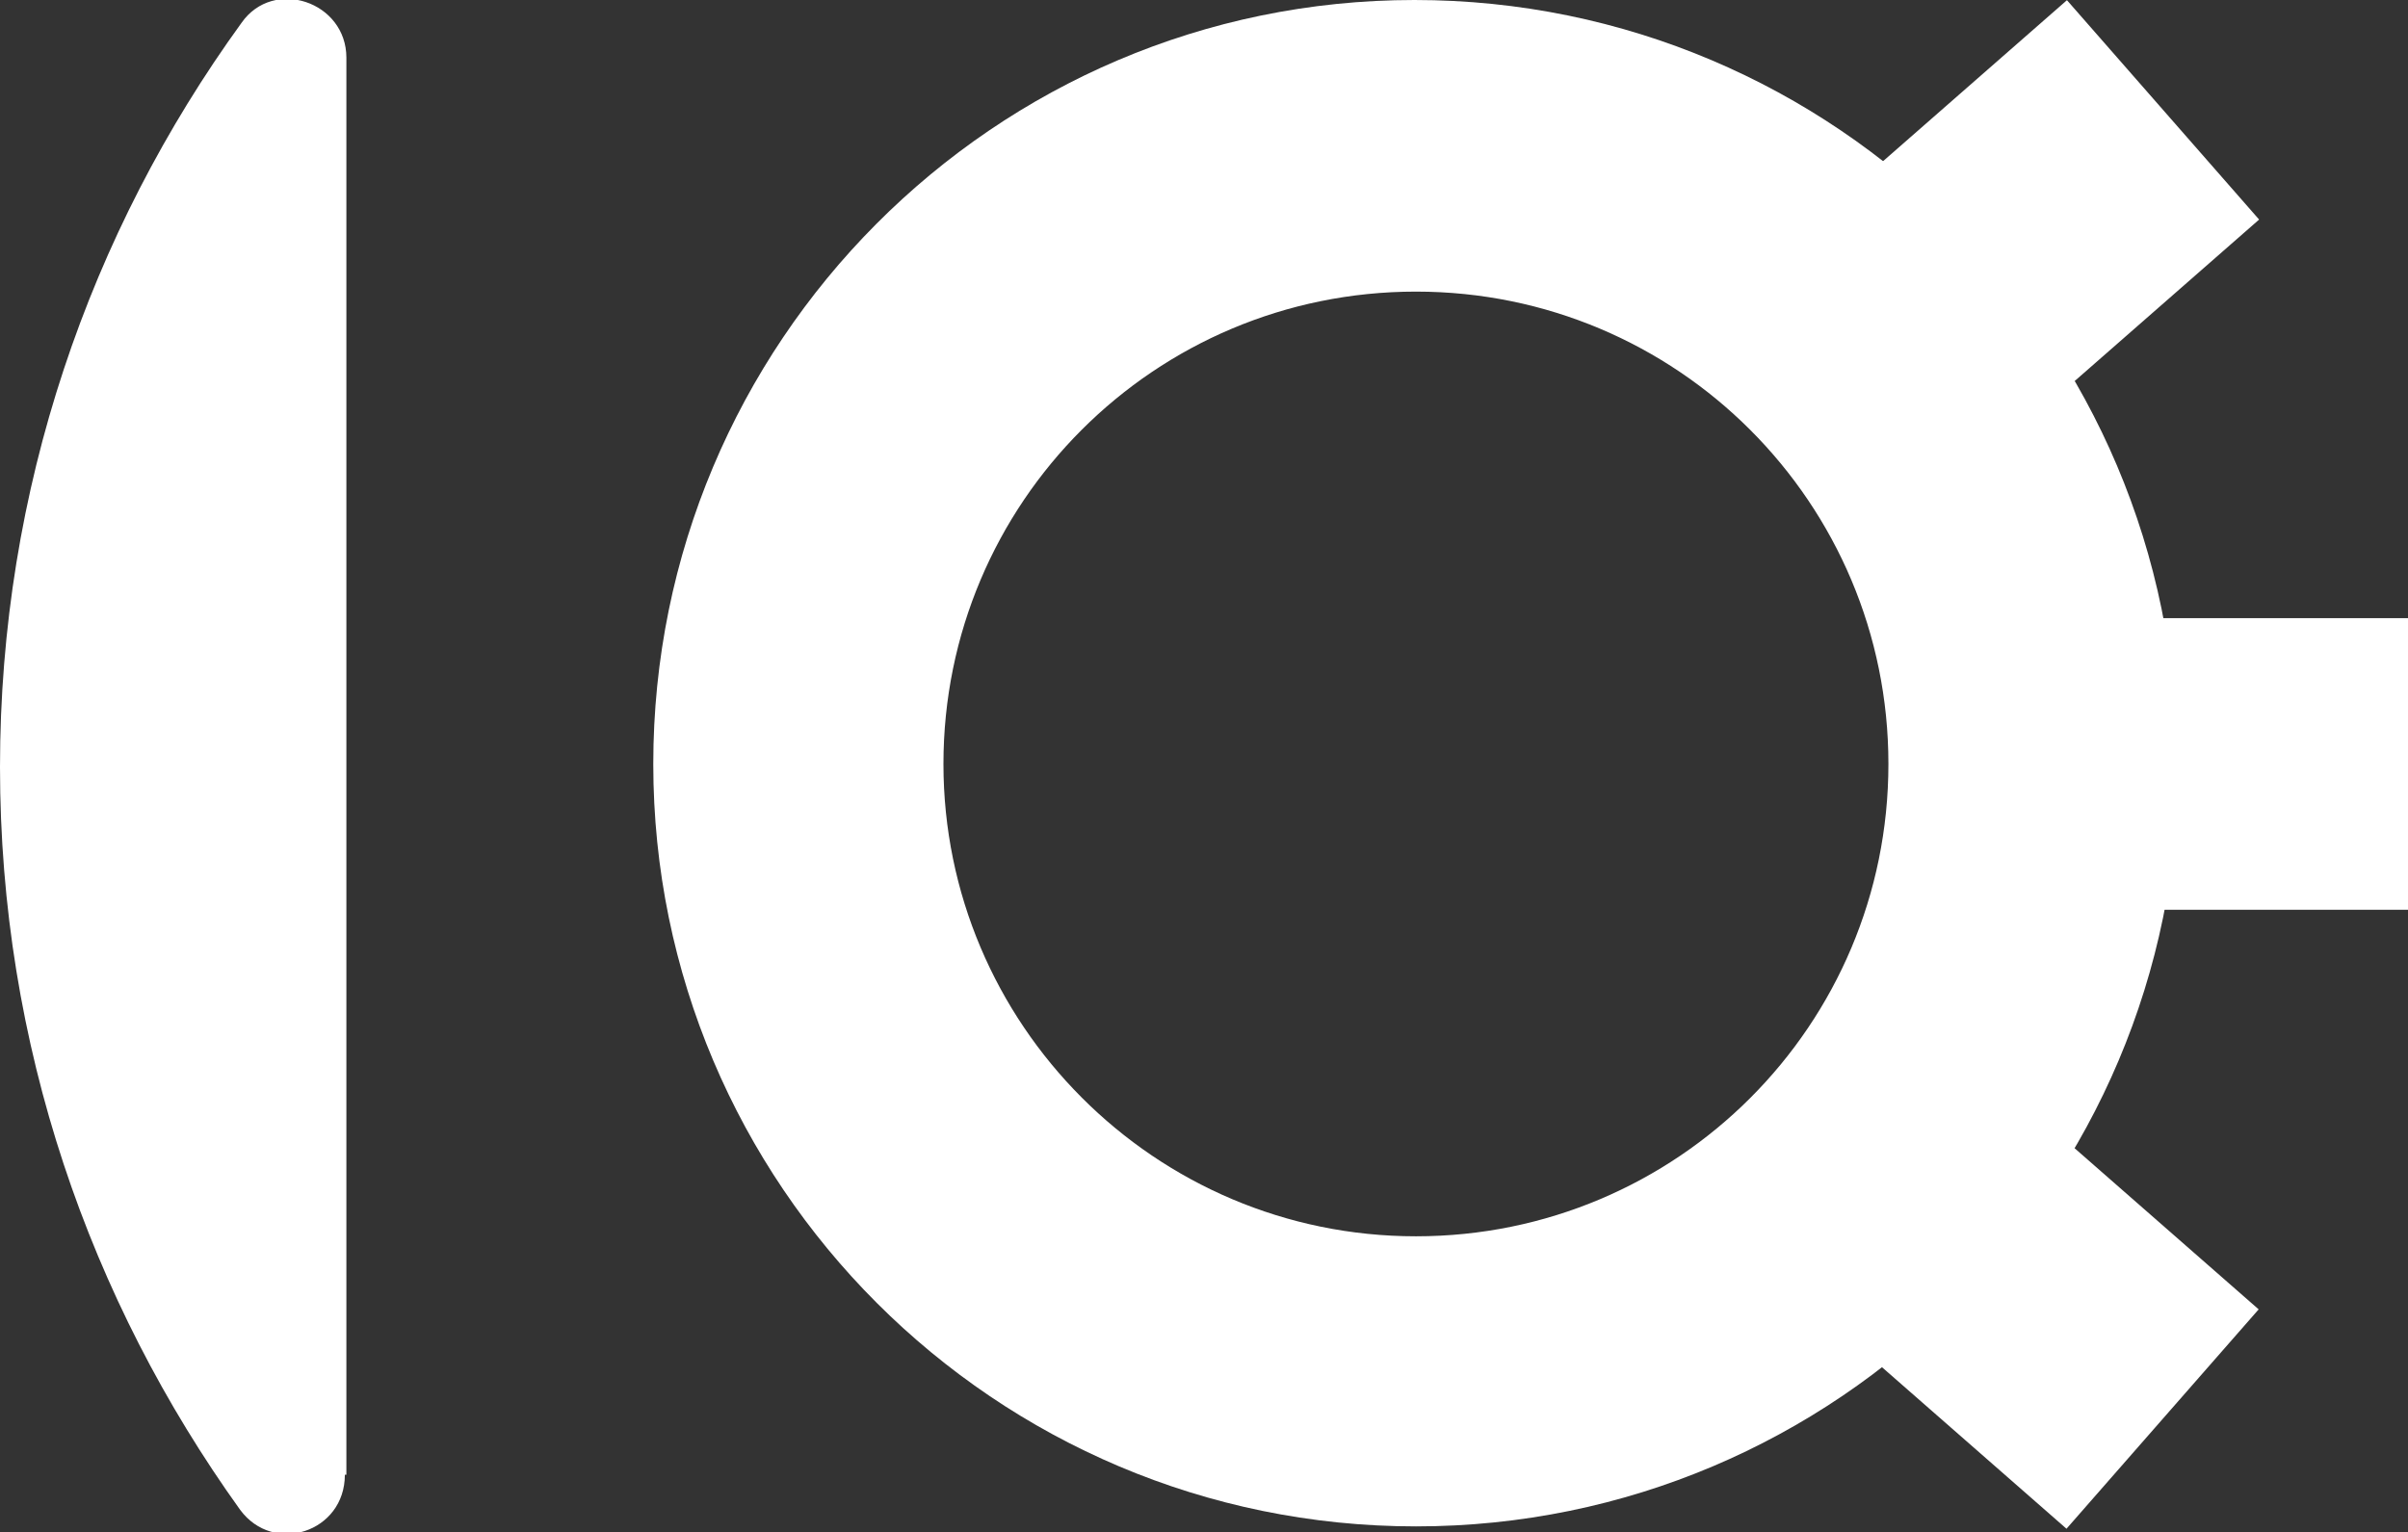 <?xml version="1.0" encoding="UTF-8"?><svg id="Livello_2" xmlns="http://www.w3.org/2000/svg" viewBox="0 0 15.85 10.09"><rect x="0" y="0" width="15.85" height="10.09" fill="#333333" stroke="none"/><defs><style>.cls-1{fill:#fff;}</style></defs><g id="Livello_1-2"><g><path class="cls-1" d="M14.34,5.03c0,2.77-2.25,5.02-5.02,5.02s-5.02-2.25-5.02-5.02S6.54,0,9.31,0s5.02,2.25,5.02,5.02Zm-8.13,0c0,1.71,1.39,3.11,3.11,3.11s3.11-1.39,3.11-3.11-1.39-3.11-3.11-3.11-3.11,1.39-3.11,3.11Z"/><path class="cls-1" d="M2.28,9.71V.38c0-.37-.48-.53-.69-.23C.59,1.53,0,3.22,0,5.05s.59,3.51,1.58,4.89c.22,.3,.69,.15,.69-.23Z"/><rect class="cls-1" x="11.25" y=".89" width="3.41" height="1.92" transform="translate(1.99 8.99) rotate(-41.21)"/><rect class="cls-1" x="11.99" y="6.51" width="1.92" height="3.41" transform="translate(-1.76 12.55) rotate(-48.79)"/><rect class="cls-1" x="12.44" y="4.07" width="3.41" height="1.92"/></g></g></svg>